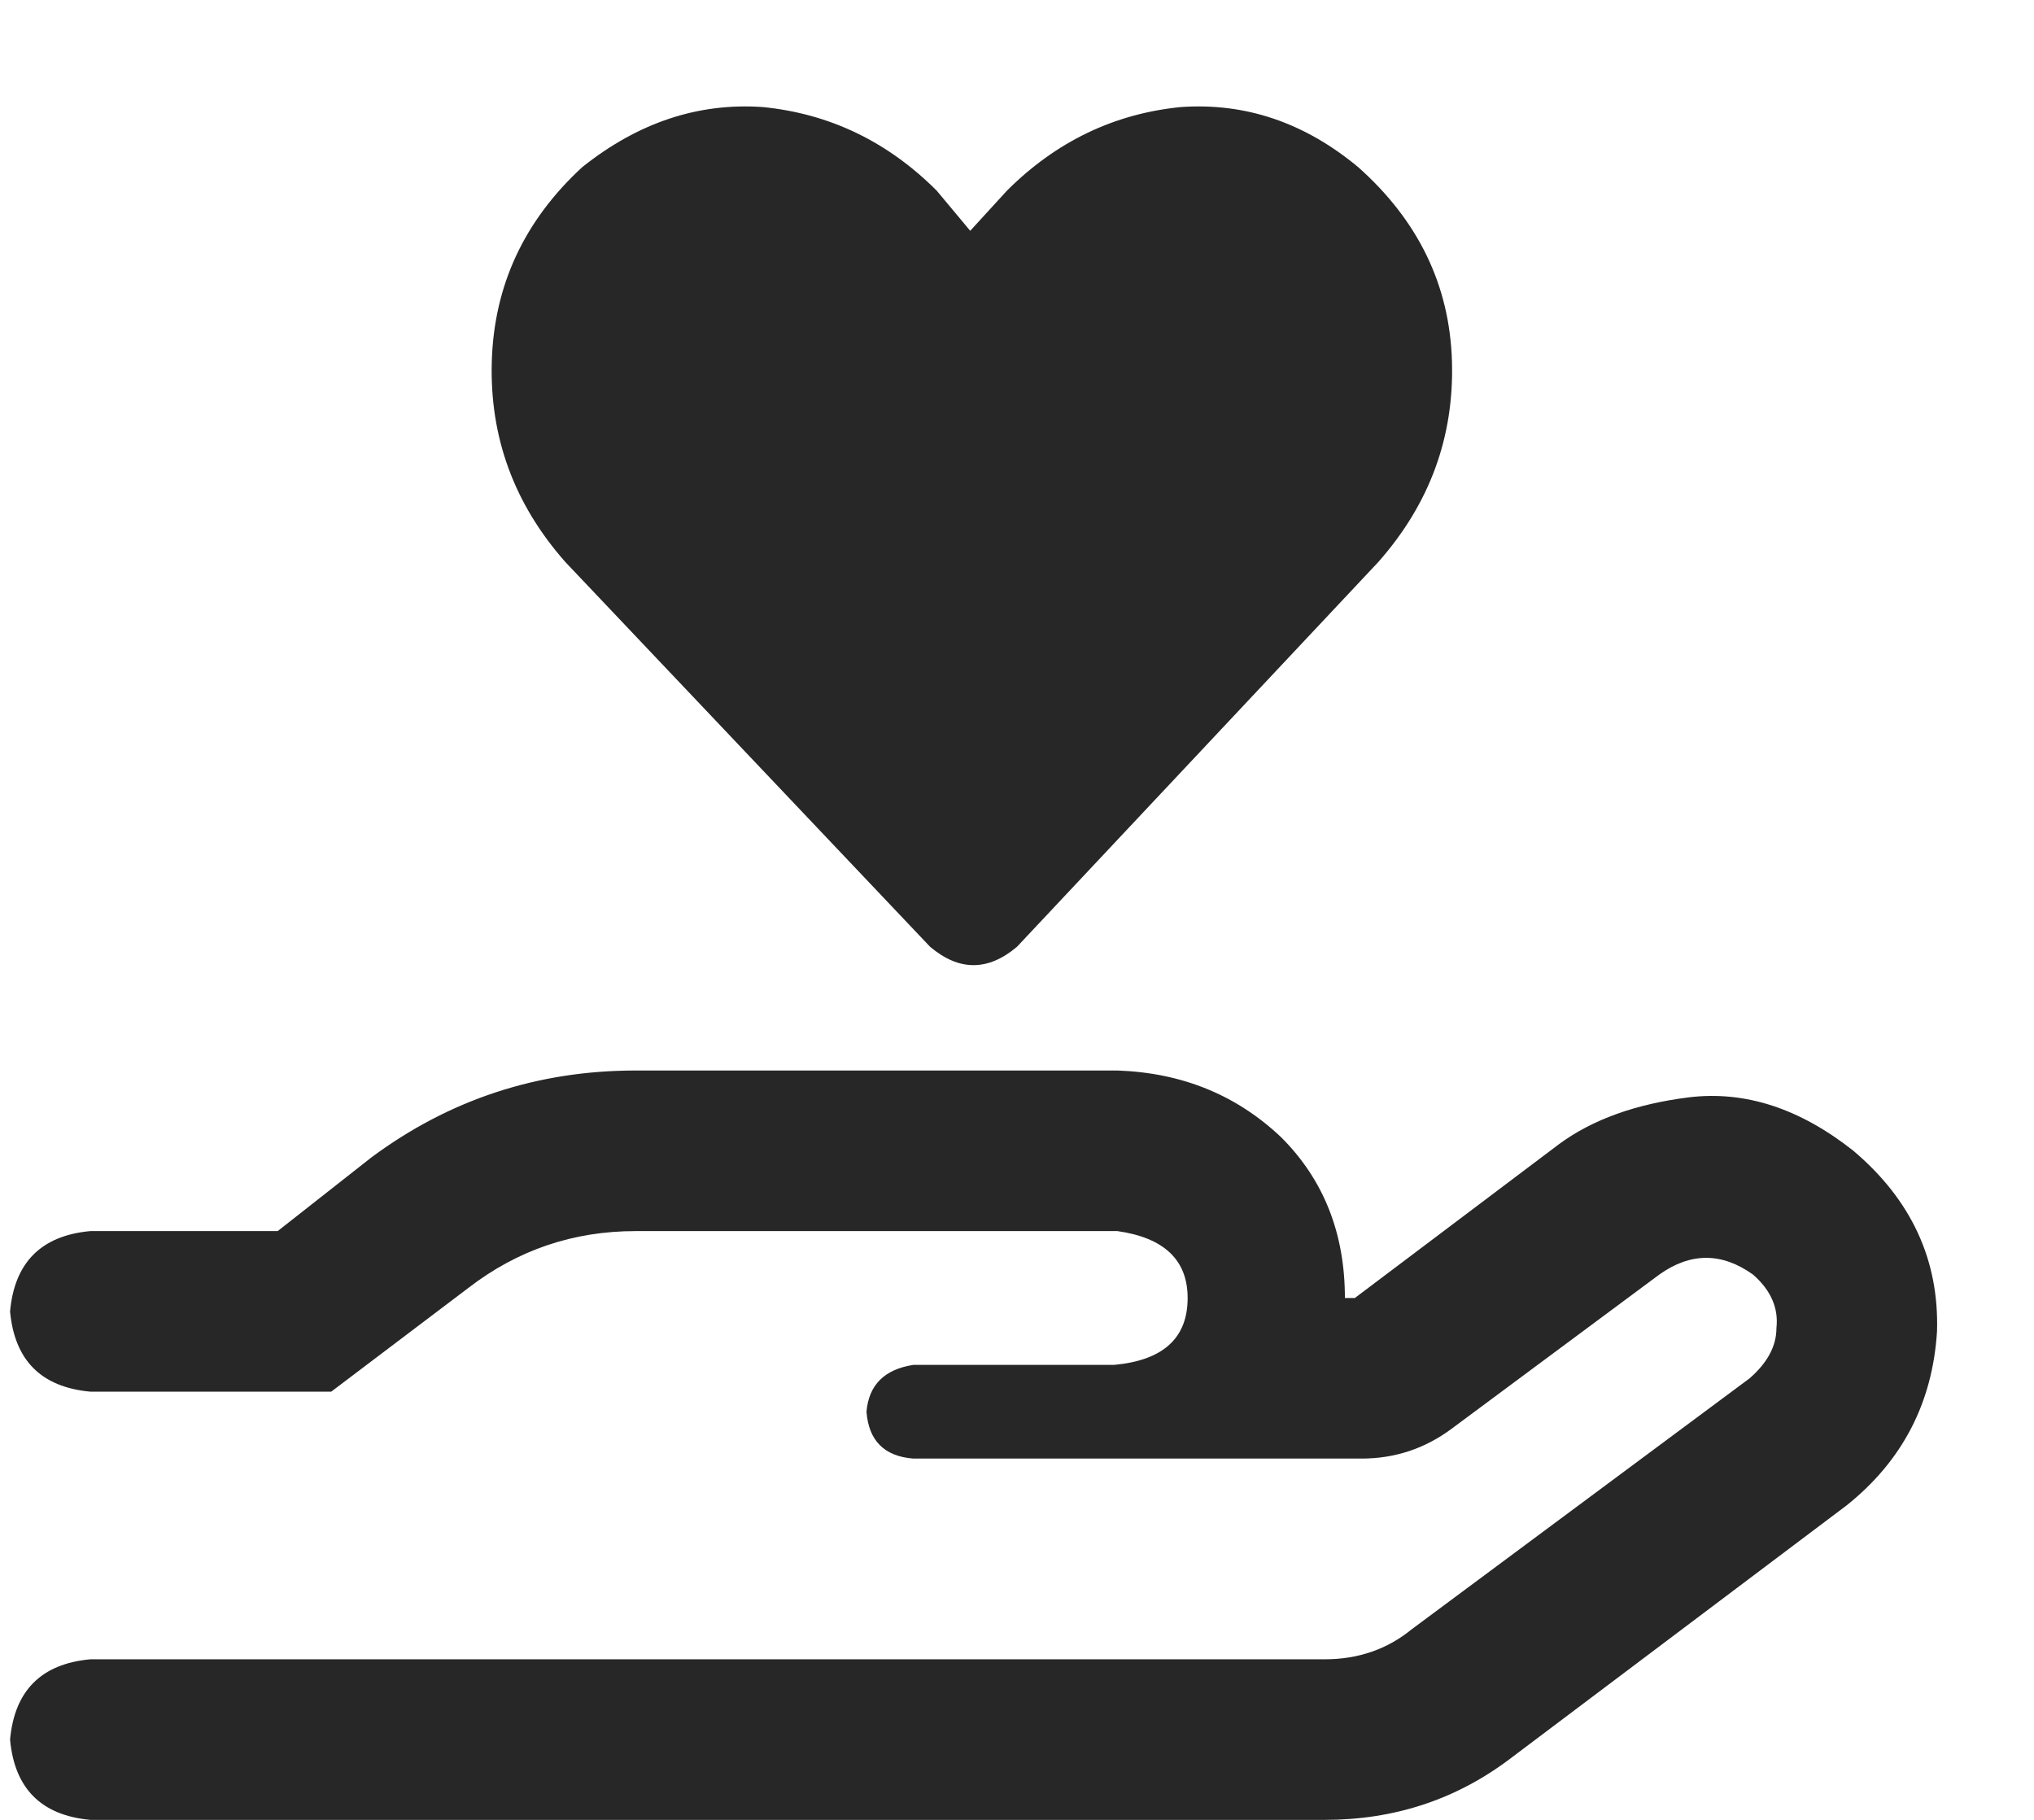 <svg xmlns="http://www.w3.org/2000/svg" fill="none" viewBox="0 0 19 17" height="17" width="19">
<path fill="#272727" d="M17.313 10.75C17.854 11.208 18.115 11.771 18.094 12.438C18.052 13.104 17.771 13.646 17.25 14.062L14.094 16.438C13.594 16.812 13.021 17 12.375 17H0.844C0.386 16.958 0.136 16.708 0.094 16.25C0.136 15.792 0.386 15.542 0.844 15.5H12.375C12.688 15.5 12.959 15.406 13.188 15.219L16.344 12.875C16.511 12.729 16.594 12.573 16.594 12.406C16.615 12.219 16.542 12.052 16.375 11.906C16.084 11.698 15.792 11.698 15.5 11.906L13.563 13.344C13.313 13.531 13.031 13.625 12.719 13.625H8.531C8.261 13.604 8.115 13.458 8.094 13.188C8.115 12.938 8.261 12.792 8.531 12.75H10.406C10.865 12.708 11.094 12.5 11.094 12.125C11.094 11.771 10.875 11.562 10.438 11.5H5.938C5.354 11.5 4.834 11.677 4.375 12.031L3.094 13H0.844C0.386 12.958 0.136 12.708 0.094 12.25C0.136 11.792 0.386 11.542 0.844 11.5H2.594L3.469 10.812C4.198 10.271 5.021 10 5.938 10H10.438C11.042 10.021 11.552 10.229 11.969 10.625C12.365 11.021 12.563 11.521 12.563 12.125H12.656L14.563 10.688C14.875 10.458 15.281 10.312 15.781 10.25C16.302 10.188 16.813 10.354 17.313 10.75ZM8.688 8.844L5.281 5.25C4.802 4.708 4.573 4.083 4.594 3.375C4.615 2.667 4.896 2.062 5.438 1.562C5.959 1.146 6.521 0.958 7.125 1C7.75 1.062 8.292 1.323 8.75 1.781L9.063 2.156L9.406 1.781C9.865 1.323 10.406 1.062 11.031 1C11.636 0.958 12.188 1.146 12.688 1.562C13.25 2.062 13.542 2.667 13.563 3.375C13.584 4.083 13.354 4.708 12.875 5.25L9.5 8.844C9.229 9.073 8.959 9.073 8.688 8.844Z"></path>
</svg>
